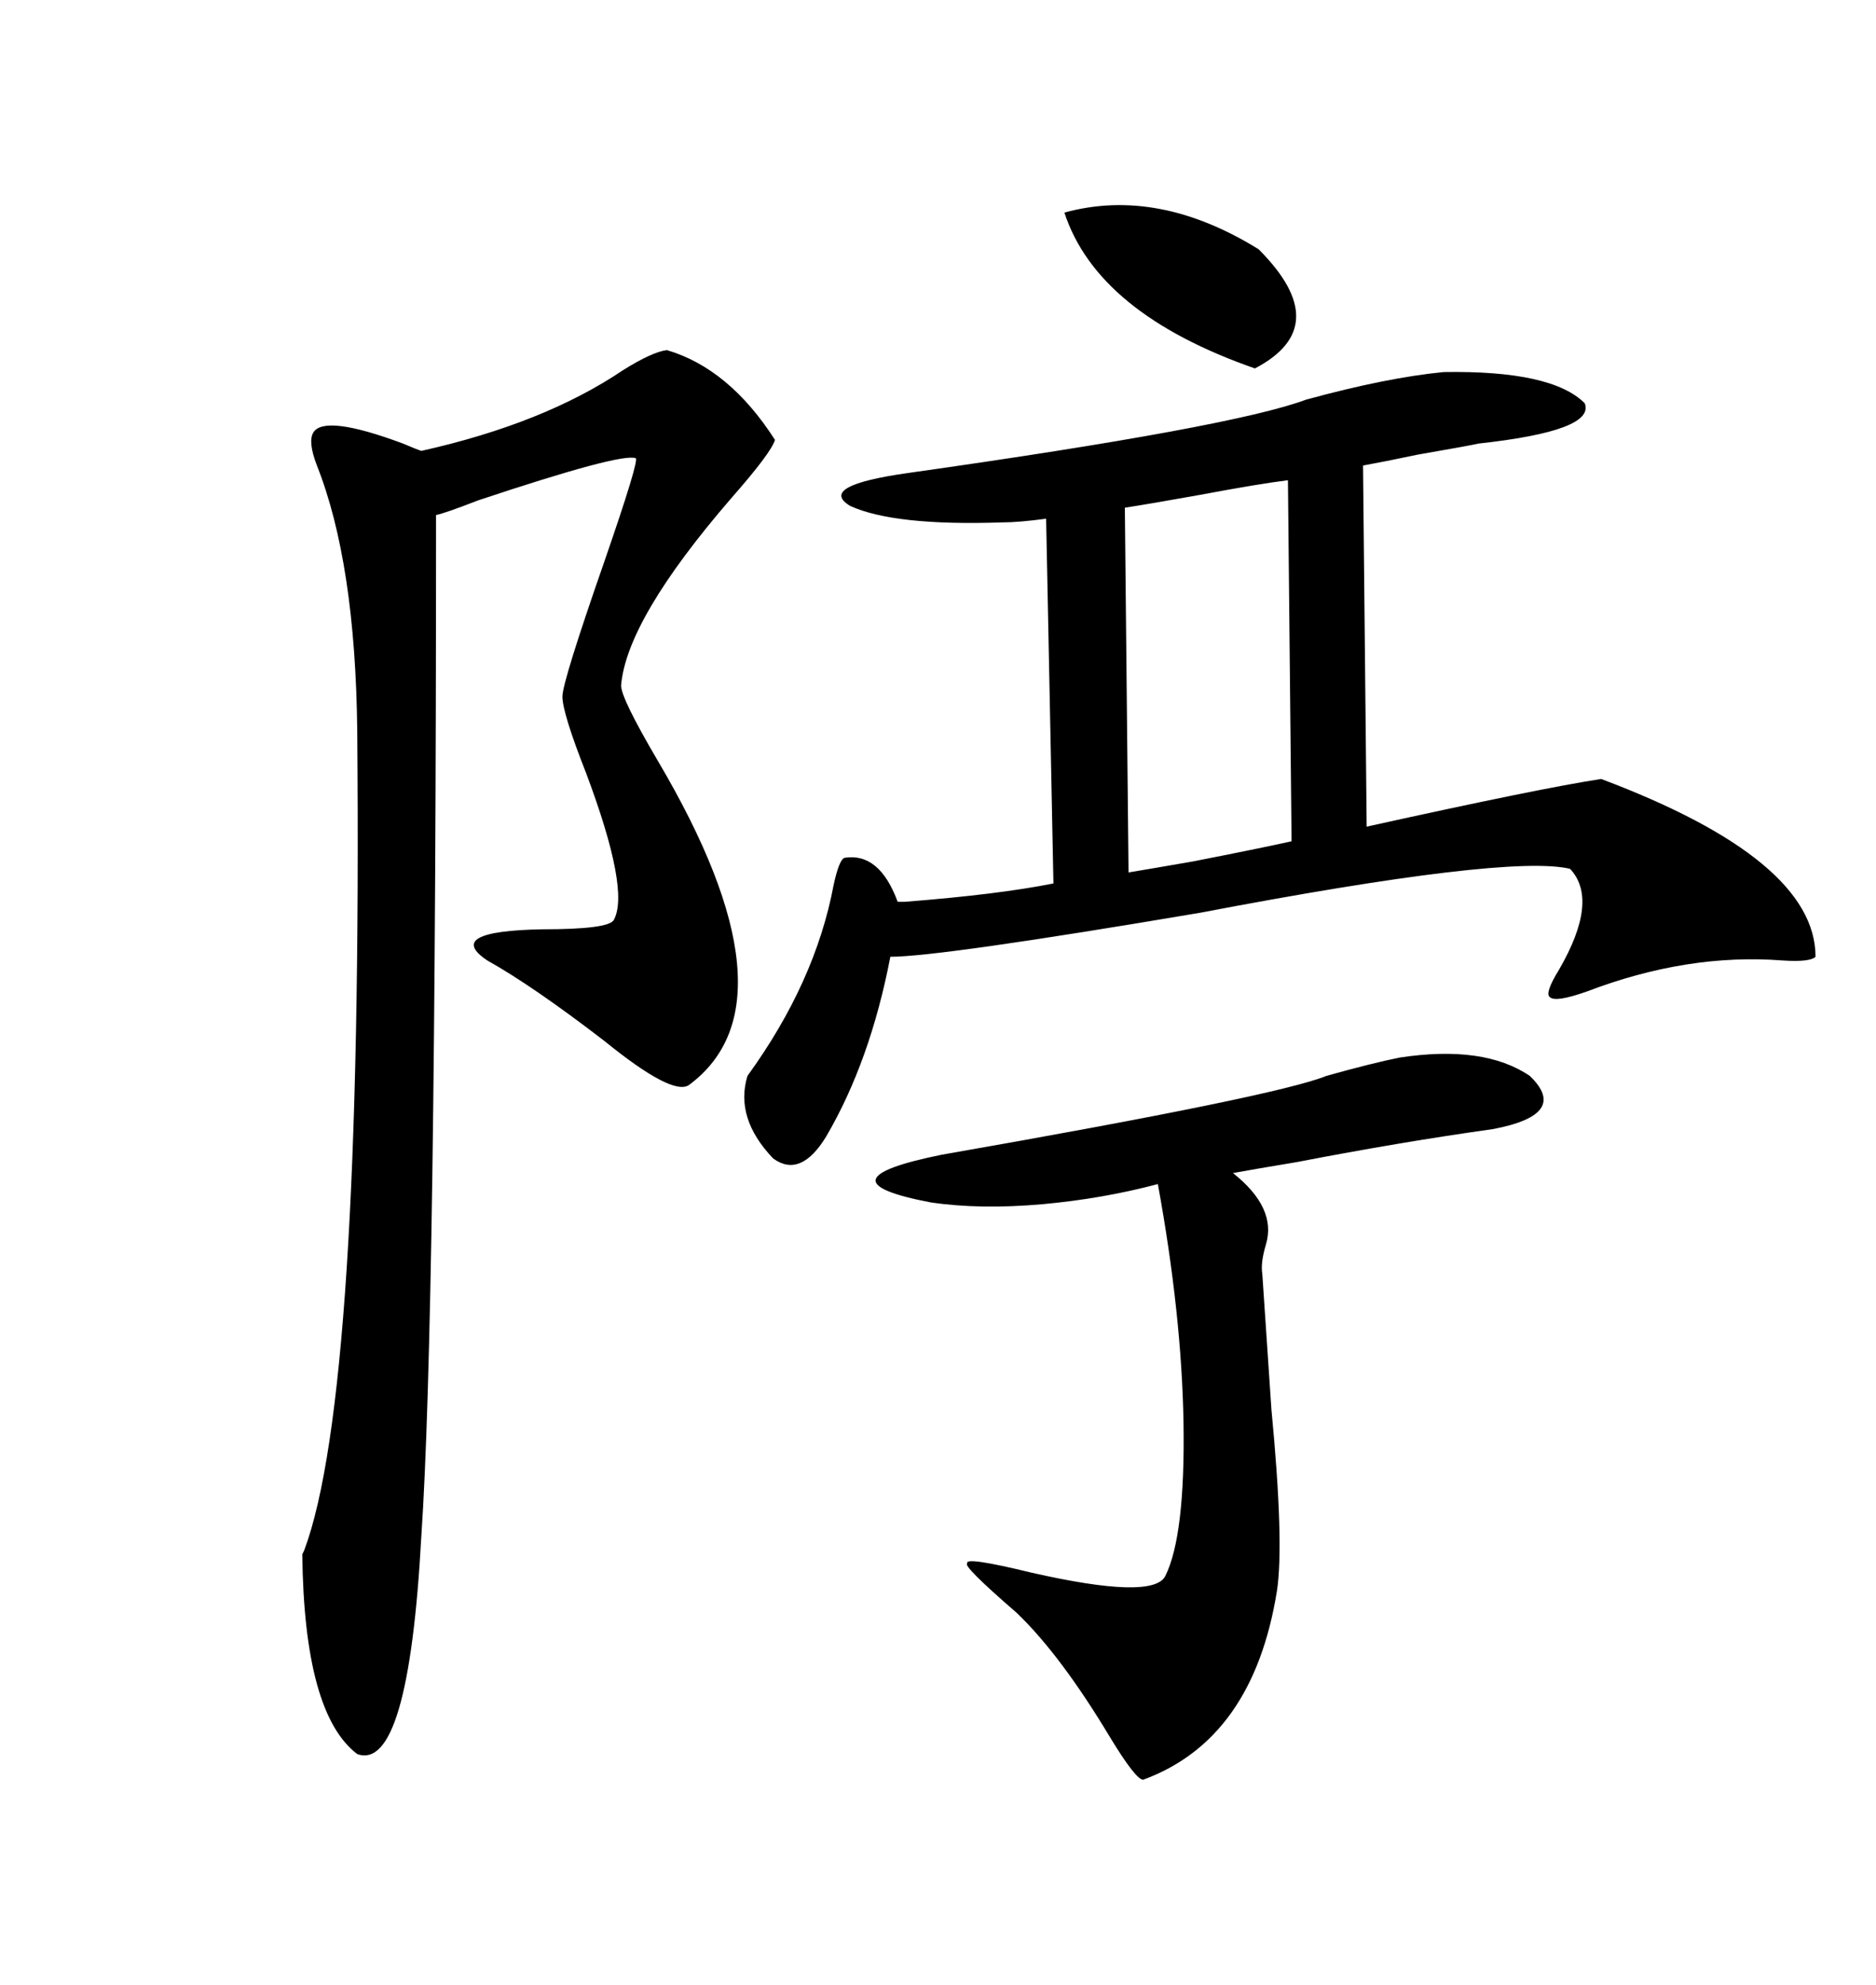 <svg xmlns="http://www.w3.org/2000/svg" xmlns:xlink="http://www.w3.org/1999/xlink" width="300" height="317.285"><path d="M256.05 124.51L256.05 124.51Q290.33 137.40 290.33 152.93L290.33 152.93Q289.45 153.81 285.06 153.52L285.06 153.52Q269.82 152.34 253.71 158.50L253.71 158.50Q248.73 160.25 247.85 159.38L247.85 159.38Q246.97 158.79 249.32 154.98L249.32 154.98Q255.76 143.85 251.07 138.87L251.07 138.87Q241.11 136.52 191.89 145.90L191.89 145.90Q150.29 152.93 142.38 152.93L142.38 152.93Q139.16 169.63 132.13 181.64L132.13 181.64Q128.03 188.38 123.63 185.16L123.63 185.16Q117.48 178.71 119.53 171.97L119.53 171.97Q130.37 157.03 133.30 141.50L133.30 141.50Q134.18 137.40 135.06 137.11L135.06 137.11Q140.63 136.23 143.55 144.14L143.55 144.14Q143.85 144.14 144.73 144.14L144.73 144.14Q159.67 142.97 168.46 141.21L168.46 141.21L167.29 82.91Q162.89 83.50 160.25 83.50L160.25 83.50Q142.97 84.08 135.94 80.86L135.94 80.86Q130.66 77.64 145.31 75.59L145.31 75.59Q197.17 68.26 208.89 63.87L208.89 63.87Q221.78 60.35 230.86 59.47L230.86 59.47Q248.14 59.18 253.42 64.45L253.42 64.45Q255.18 68.85 236.43 70.90L236.43 70.90Q235.25 71.19 226.76 72.66L226.76 72.66Q221.19 73.83 217.97 74.41L217.97 74.41L218.55 132.13Q246.39 125.98 256.05 124.51ZM106.64 55.96L106.64 55.96Q116.60 58.89 123.93 70.31L123.93 70.31Q123.34 72.36 116.89 79.69L116.89 79.69Q100.20 99.02 99.32 109.57L99.32 109.57Q99.32 111.62 105.18 121.58L105.18 121.58Q128.03 160.25 110.16 173.44L110.16 173.44Q107.52 175.20 96.68 166.41L96.68 166.41Q85.25 157.62 77.93 153.52L77.93 153.52Q70.90 148.83 86.72 148.54L86.72 148.54Q97.27 148.54 98.14 147.07L98.14 147.07Q100.78 142.38 93.75 123.63L93.75 123.63Q89.94 113.96 89.94 111.33L89.94 111.33Q89.94 108.98 96.68 89.65L96.68 89.65Q102.25 73.54 101.66 73.24L101.66 73.24Q99.32 72.36 76.46 79.98L76.46 79.98Q71.19 82.03 69.73 82.32L69.73 82.32Q69.73 210.94 67.38 245.51L67.38 245.51Q65.33 283.30 57.13 280.37L57.13 280.37Q48.63 273.93 48.34 248.44L48.34 248.44Q48.34 248.44 48.63 247.85L48.63 247.85Q58.01 222.95 57.13 116.89L57.13 116.89Q56.84 89.94 50.68 74.41L50.68 74.41Q49.22 70.61 50.10 69.14L50.10 69.14Q51.86 66.21 64.45 70.90L64.45 70.90Q66.50 71.78 67.38 72.07L67.38 72.07Q87.01 67.68 99.61 59.18L99.61 59.18Q104.30 56.25 106.64 55.96ZM223.83 169.04L223.83 169.04Q237.30 166.99 244.63 171.97L244.63 171.97Q251.07 178.13 238.77 180.47L238.77 180.47Q224.12 182.52 207.42 185.74L207.42 185.74Q200.39 186.91 197.17 187.50L197.17 187.50Q204.20 193.07 202.44 198.93L202.44 198.93Q201.56 201.86 201.86 203.61L201.86 203.61Q202.44 212.11 203.32 225.29L203.32 225.29Q205.37 246.68 204.20 254.30L204.20 254.30Q200.39 278.03 182.81 284.47L182.81 284.47Q181.64 284.47 177.54 277.73L177.54 277.73Q169.63 264.55 162.60 257.81L162.60 257.81Q153.81 250.20 154.69 249.90L154.69 249.90Q154.10 248.73 164.94 251.37L164.94 251.37Q184.28 255.76 186.33 251.95L186.33 251.95Q189.55 245.51 189.26 227.34L189.26 227.34Q188.96 210.06 185.16 189.26L185.16 189.26Q176.37 191.60 166.70 192.48L166.70 192.48Q156.74 193.36 148.83 192.19L148.83 192.19Q130.37 188.67 150.59 184.57L150.59 184.57Q204.20 175.20 212.11 171.97L212.11 171.97Q219.43 169.92 223.83 169.04ZM206.54 134.47L205.96 76.76Q201.27 77.34 191.89 79.10L191.89 79.10Q183.69 80.57 179.88 81.15L179.88 81.15L180.47 139.45Q183.98 138.87 190.72 137.70L190.72 137.70Q201.27 135.64 206.54 134.47L206.54 134.47ZM170.21 33.98L170.21 33.98Q185.16 29.88 201.27 39.84L201.27 39.84Q213.57 52.15 200.68 58.89L200.68 58.89Q175.49 50.10 170.21 33.98Z"/></svg>